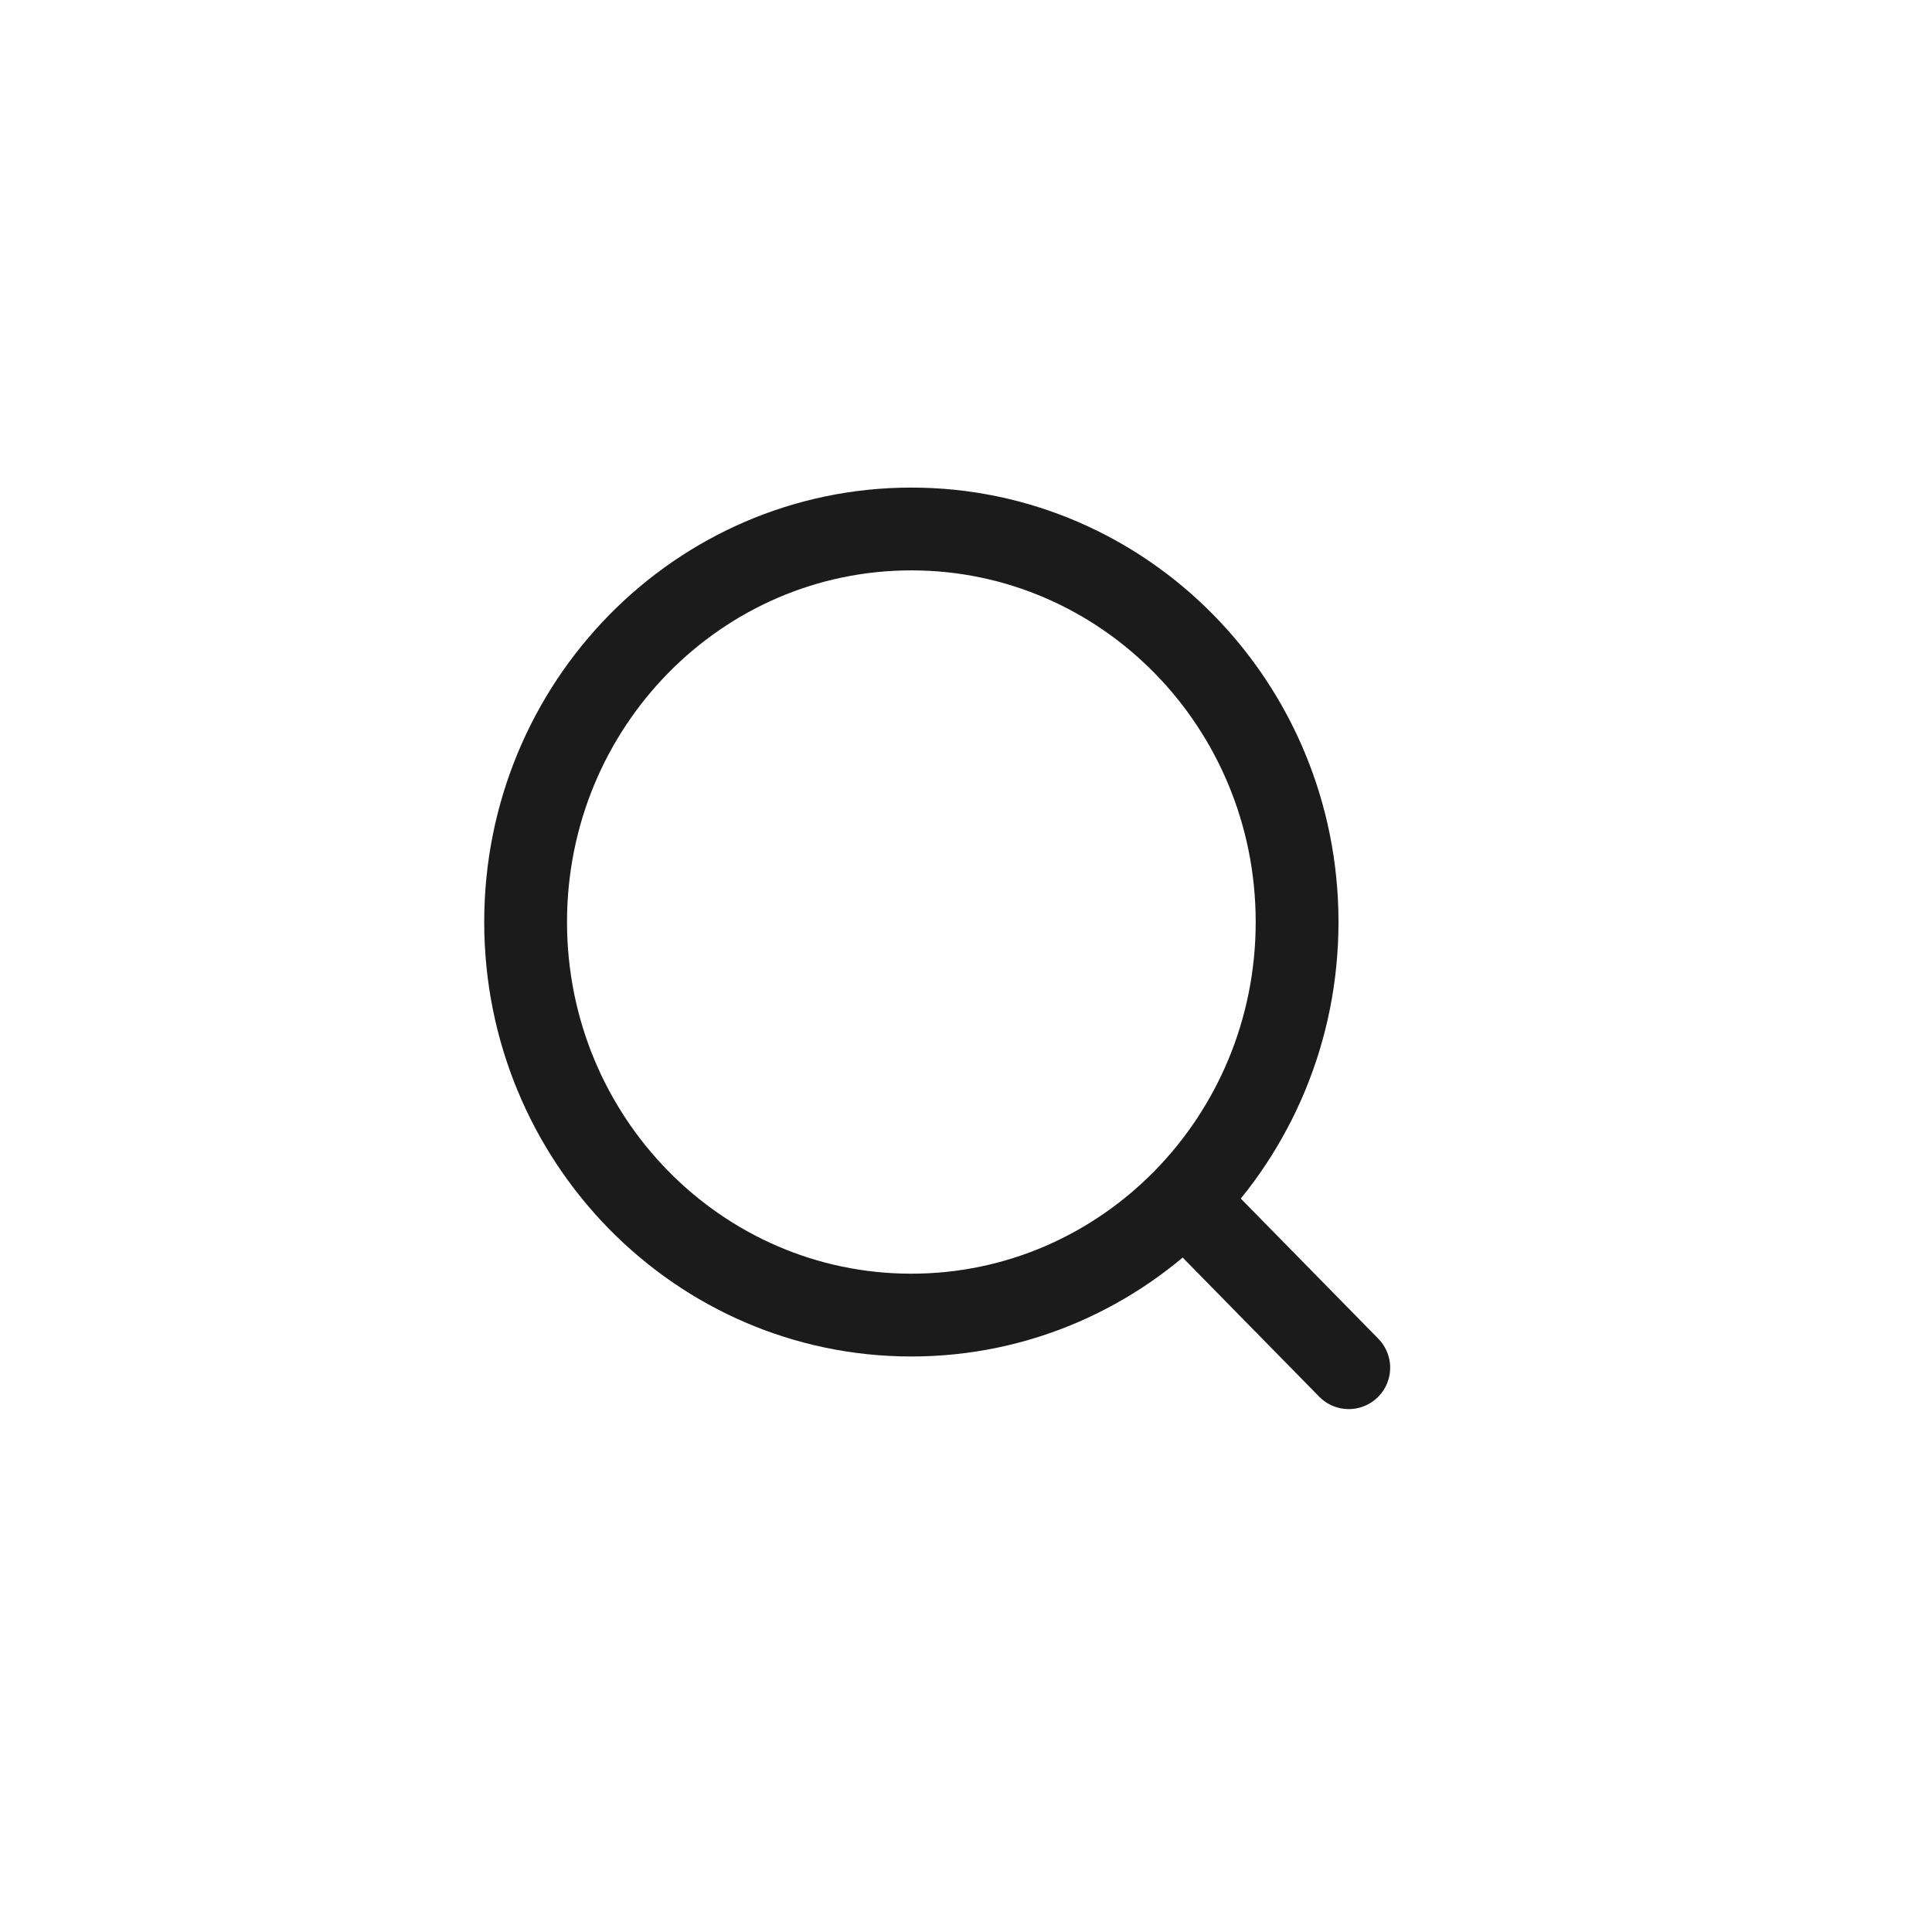 <svg width="35" height="35" viewBox="0 0 35 35" fill="none" xmlns="http://www.w3.org/2000/svg">
<path fill="none" d="M16.51 23.824C20.369 23.824 23.498 20.636 23.498 16.703C23.498 12.771 20.369 9.583 16.51 9.583C12.651 9.583 9.522 12.771 9.522 16.703C9.522 20.636 12.651 23.824 16.51 23.824Z" stroke="#1B1B1B" stroke-width="1.5" stroke-linecap="round" stroke-linejoin="round"/>
<path fill="none" d="M21.472 21.759L24.434 24.777" stroke="#1B1B1B" stroke-width="1.5" stroke-linecap="round"/>
</svg>
